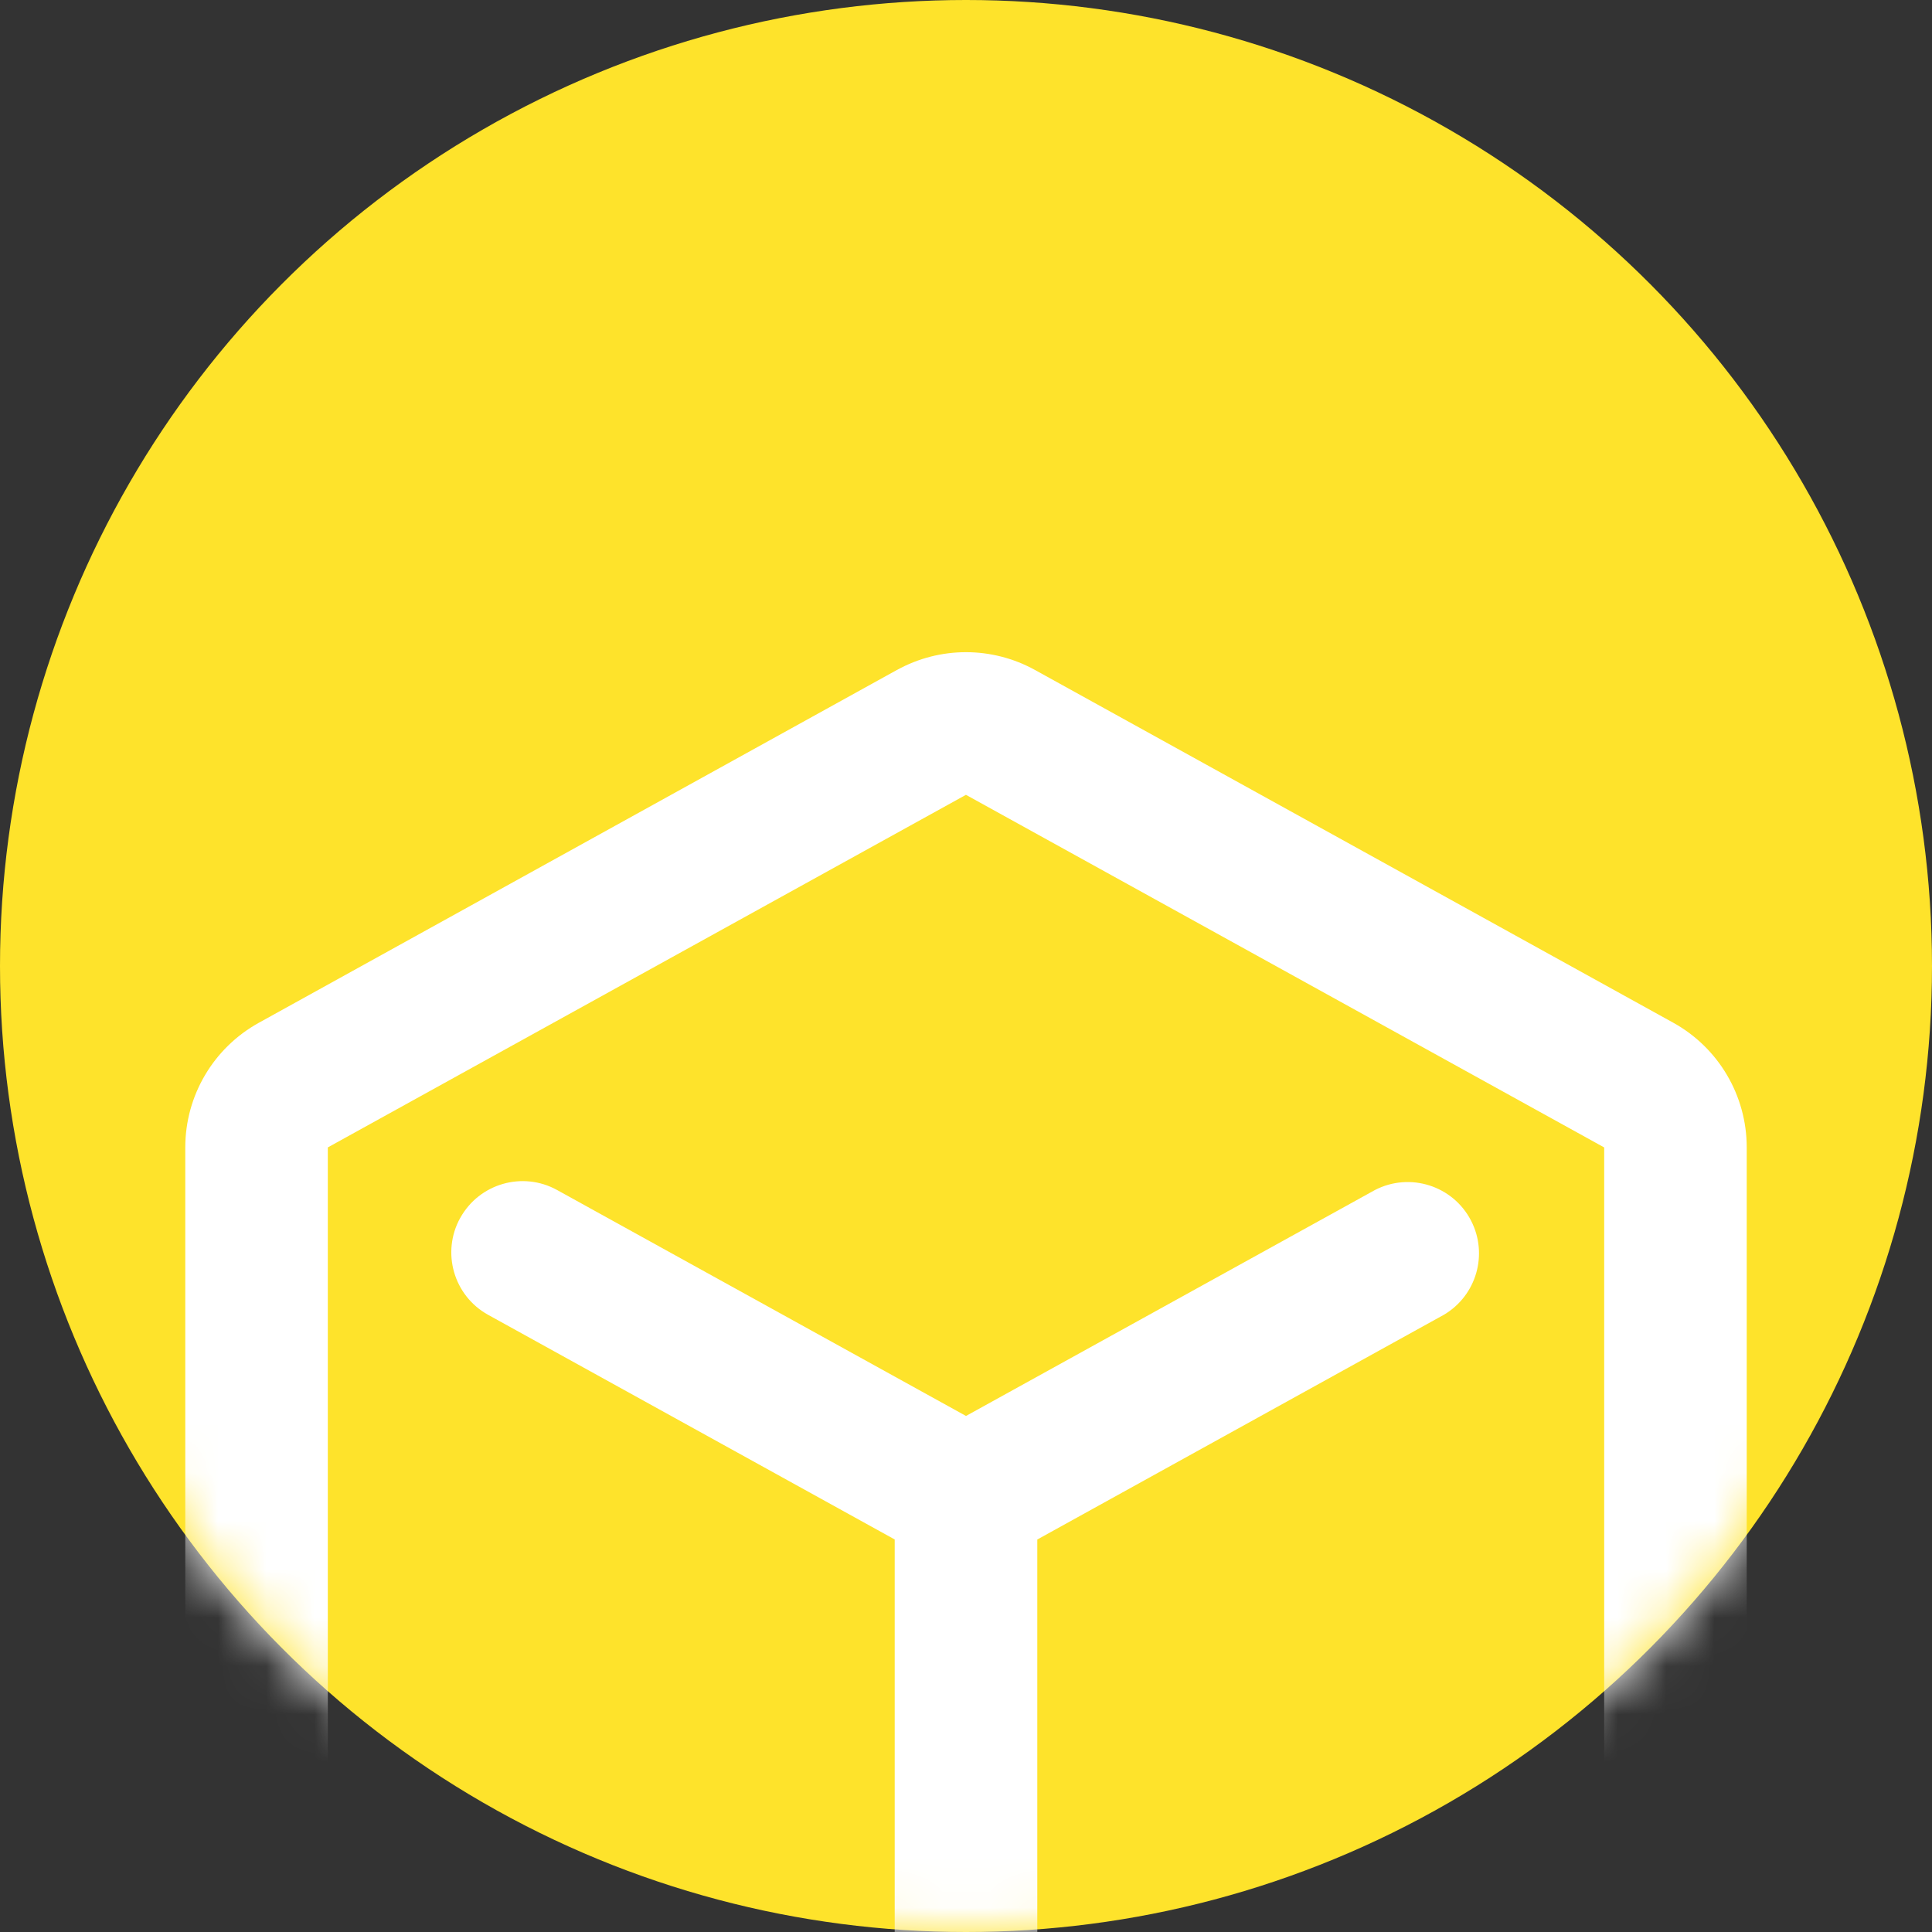 <?xml version="1.0" encoding="UTF-8"?>
<svg width="40px" height="40px" viewBox="0 0 40 40" version="1.1" xmlns="http://www.w3.org/2000/svg" xmlns:xlink="http://www.w3.org/1999/xlink">
    <rect x="0" y="0" width="40" height="40" fill="#333333" stroke="none"/>
    <title>icon_apps</title>
    <defs>
        <circle id="path-1" cx="20" cy="20" r="20"></circle>
    </defs>
    <g id="3.0" stroke="none" stroke-width="1" fill="none" fill-rule="evenodd">
        <g id="导航1_product" transform="translate(-75, -125)">
            <g id="编组-9" transform="translate(51, 61)">
                <g id="icon_apps" transform="translate(24, 64)">
                    <mask id="mask-2" fill="white">
                        <use xlink:href="#path-1"></use>
                    </mask>
                    <use id="椭圆形" fill="#FEE32B" xlink:href="#path-1"></use>
                    <path d="M18.571,13.871 L18.571,13.871 C19.46,13.38 20.539,13.38 21.428,13.871 L34.639,21.172 L34.639,21.172 C35.58,21.691 36.164,22.681 36.164,23.755 L36.164,38.249 L36.164,38.249 C36.164,39.323 35.58,40.312 34.64,40.832 L21.428,48.134 L21.428,48.134 C20.539,48.625 19.461,48.625 18.572,48.134 L5.361,40.834 L5.361,40.834 C4.42,40.314 3.836,39.324 3.836,38.249 L3.836,23.756 L3.836,23.756 C3.836,22.682 4.42,21.694 5.36,21.175 L18.571,13.87 L18.571,13.871 L18.571,13.871 Z M33.212,23.756 L19.999,16.456 L6.787,23.756 L6.787,38.249 L19.999,45.55 L33.213,38.249 L33.213,23.756 L33.212,23.756 Z M9.529,25.216 L9.529,25.216 C9.923,24.503 10.821,24.244 11.534,24.638 L20,29.316 L28.467,24.638 L28.467,24.638 C29.191,24.264 30.082,24.547 30.456,25.271 C30.816,25.967 30.569,26.823 29.894,27.221 L21.476,31.874 L21.476,41.15 L21.476,41.15 C21.476,41.965 20.815,42.626 20,42.626 C19.185,42.626 18.524,41.965 18.524,41.15 L18.524,31.873 L10.106,27.222 L10.106,27.222 C9.392,26.827 9.134,25.929 9.528,25.216 C9.529,25.215 9.529,25.215 9.529,25.214 L9.529,25.216 L9.529,25.216 Z" id="形状" fill="#FFFFFF" fill-rule="nonzero" mask="url(#mask-2)"></path>
                </g>
            </g>
        </g>
    </g>
</svg>